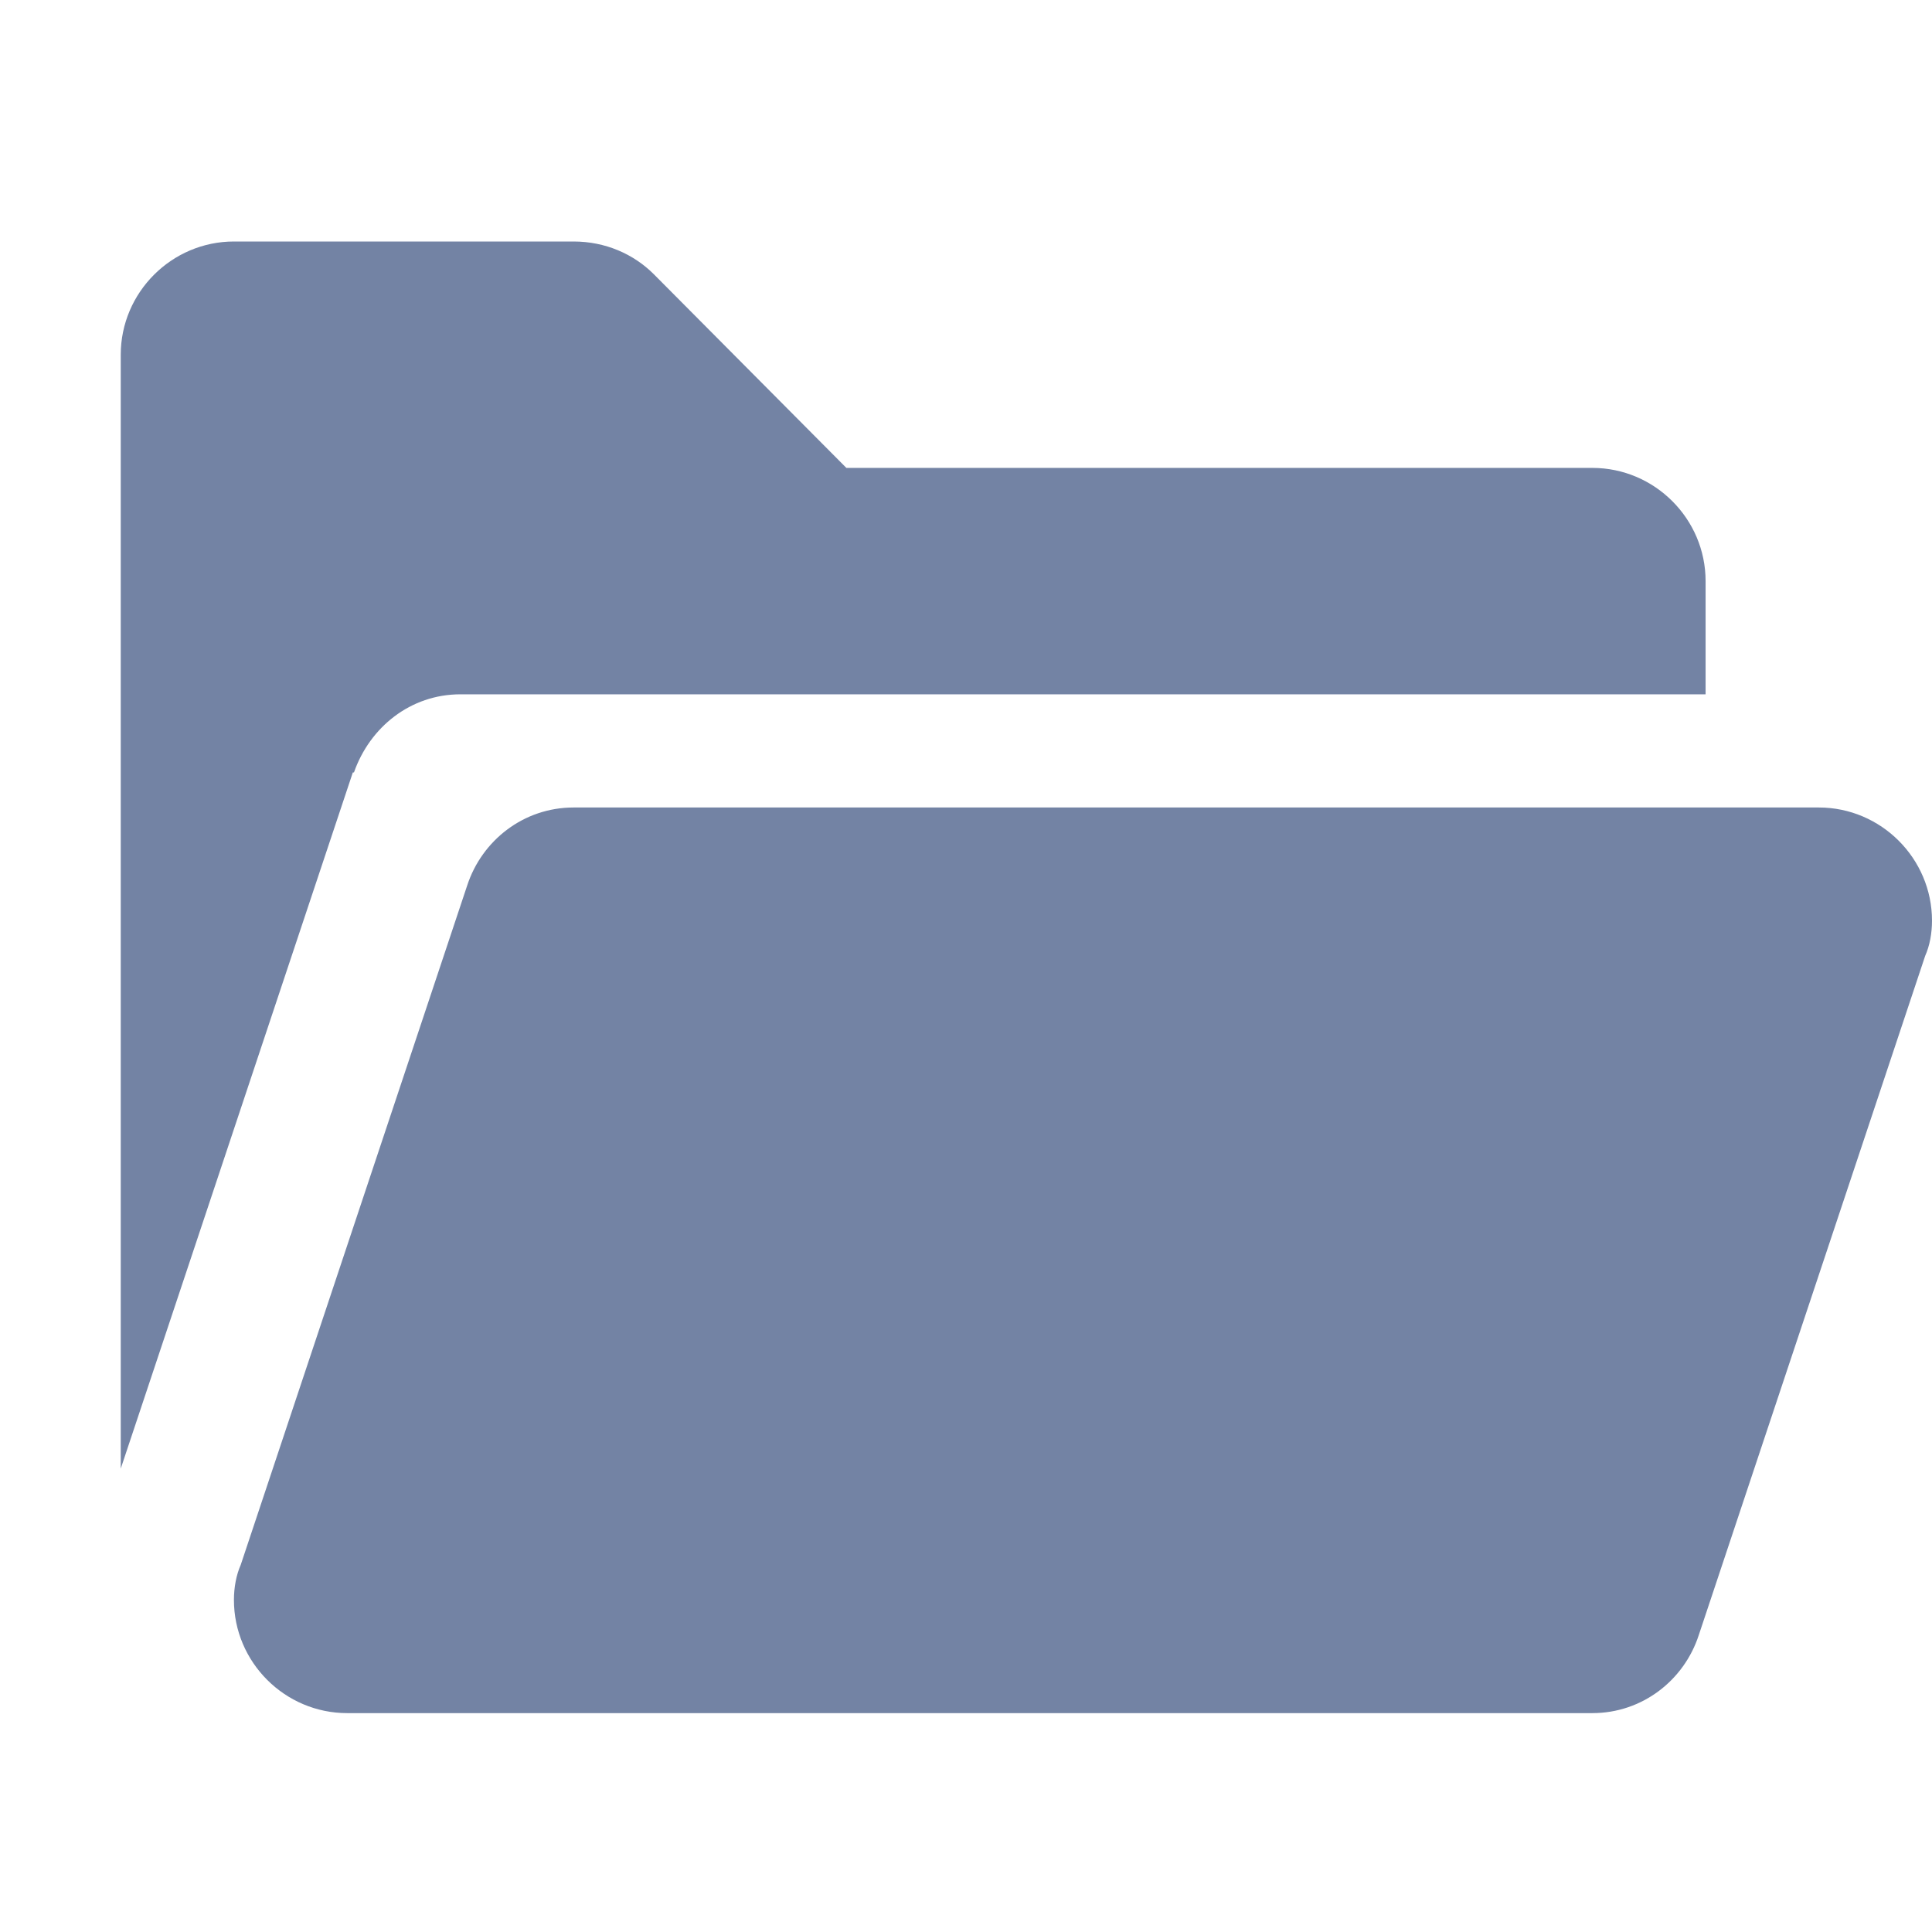 <svg width="48" height="48" viewBox="0 0 48 48" fill="none" xmlns="http://www.w3.org/2000/svg">
<path fill-rule="evenodd" clip-rule="evenodd" d="M11.438 17.25C10.2 17.25 9.188 18.066 8.794 19.191H8.766L3 36.487V8.812C3 7.266 4.266 6 5.812 6H14.25C15.037 6 15.741 6.309 16.247 6.816L21.028 11.625H39.562C41.109 11.625 42.375 12.891 42.375 14.438V17.25H11.438ZM45.188 20.062C46.734 20.062 48 21.328 48 22.875C48 23.184 47.944 23.494 47.831 23.747L42.206 40.622C41.841 41.747 40.8 42.562 39.562 42.562H8.625C7.078 42.562 5.812 41.297 5.812 39.75C5.812 39.441 5.869 39.131 5.981 38.878L11.606 22.003C11.972 20.878 13.012 20.062 14.25 20.062H45.188Z" fill="#7383A4"/>
</svg>
